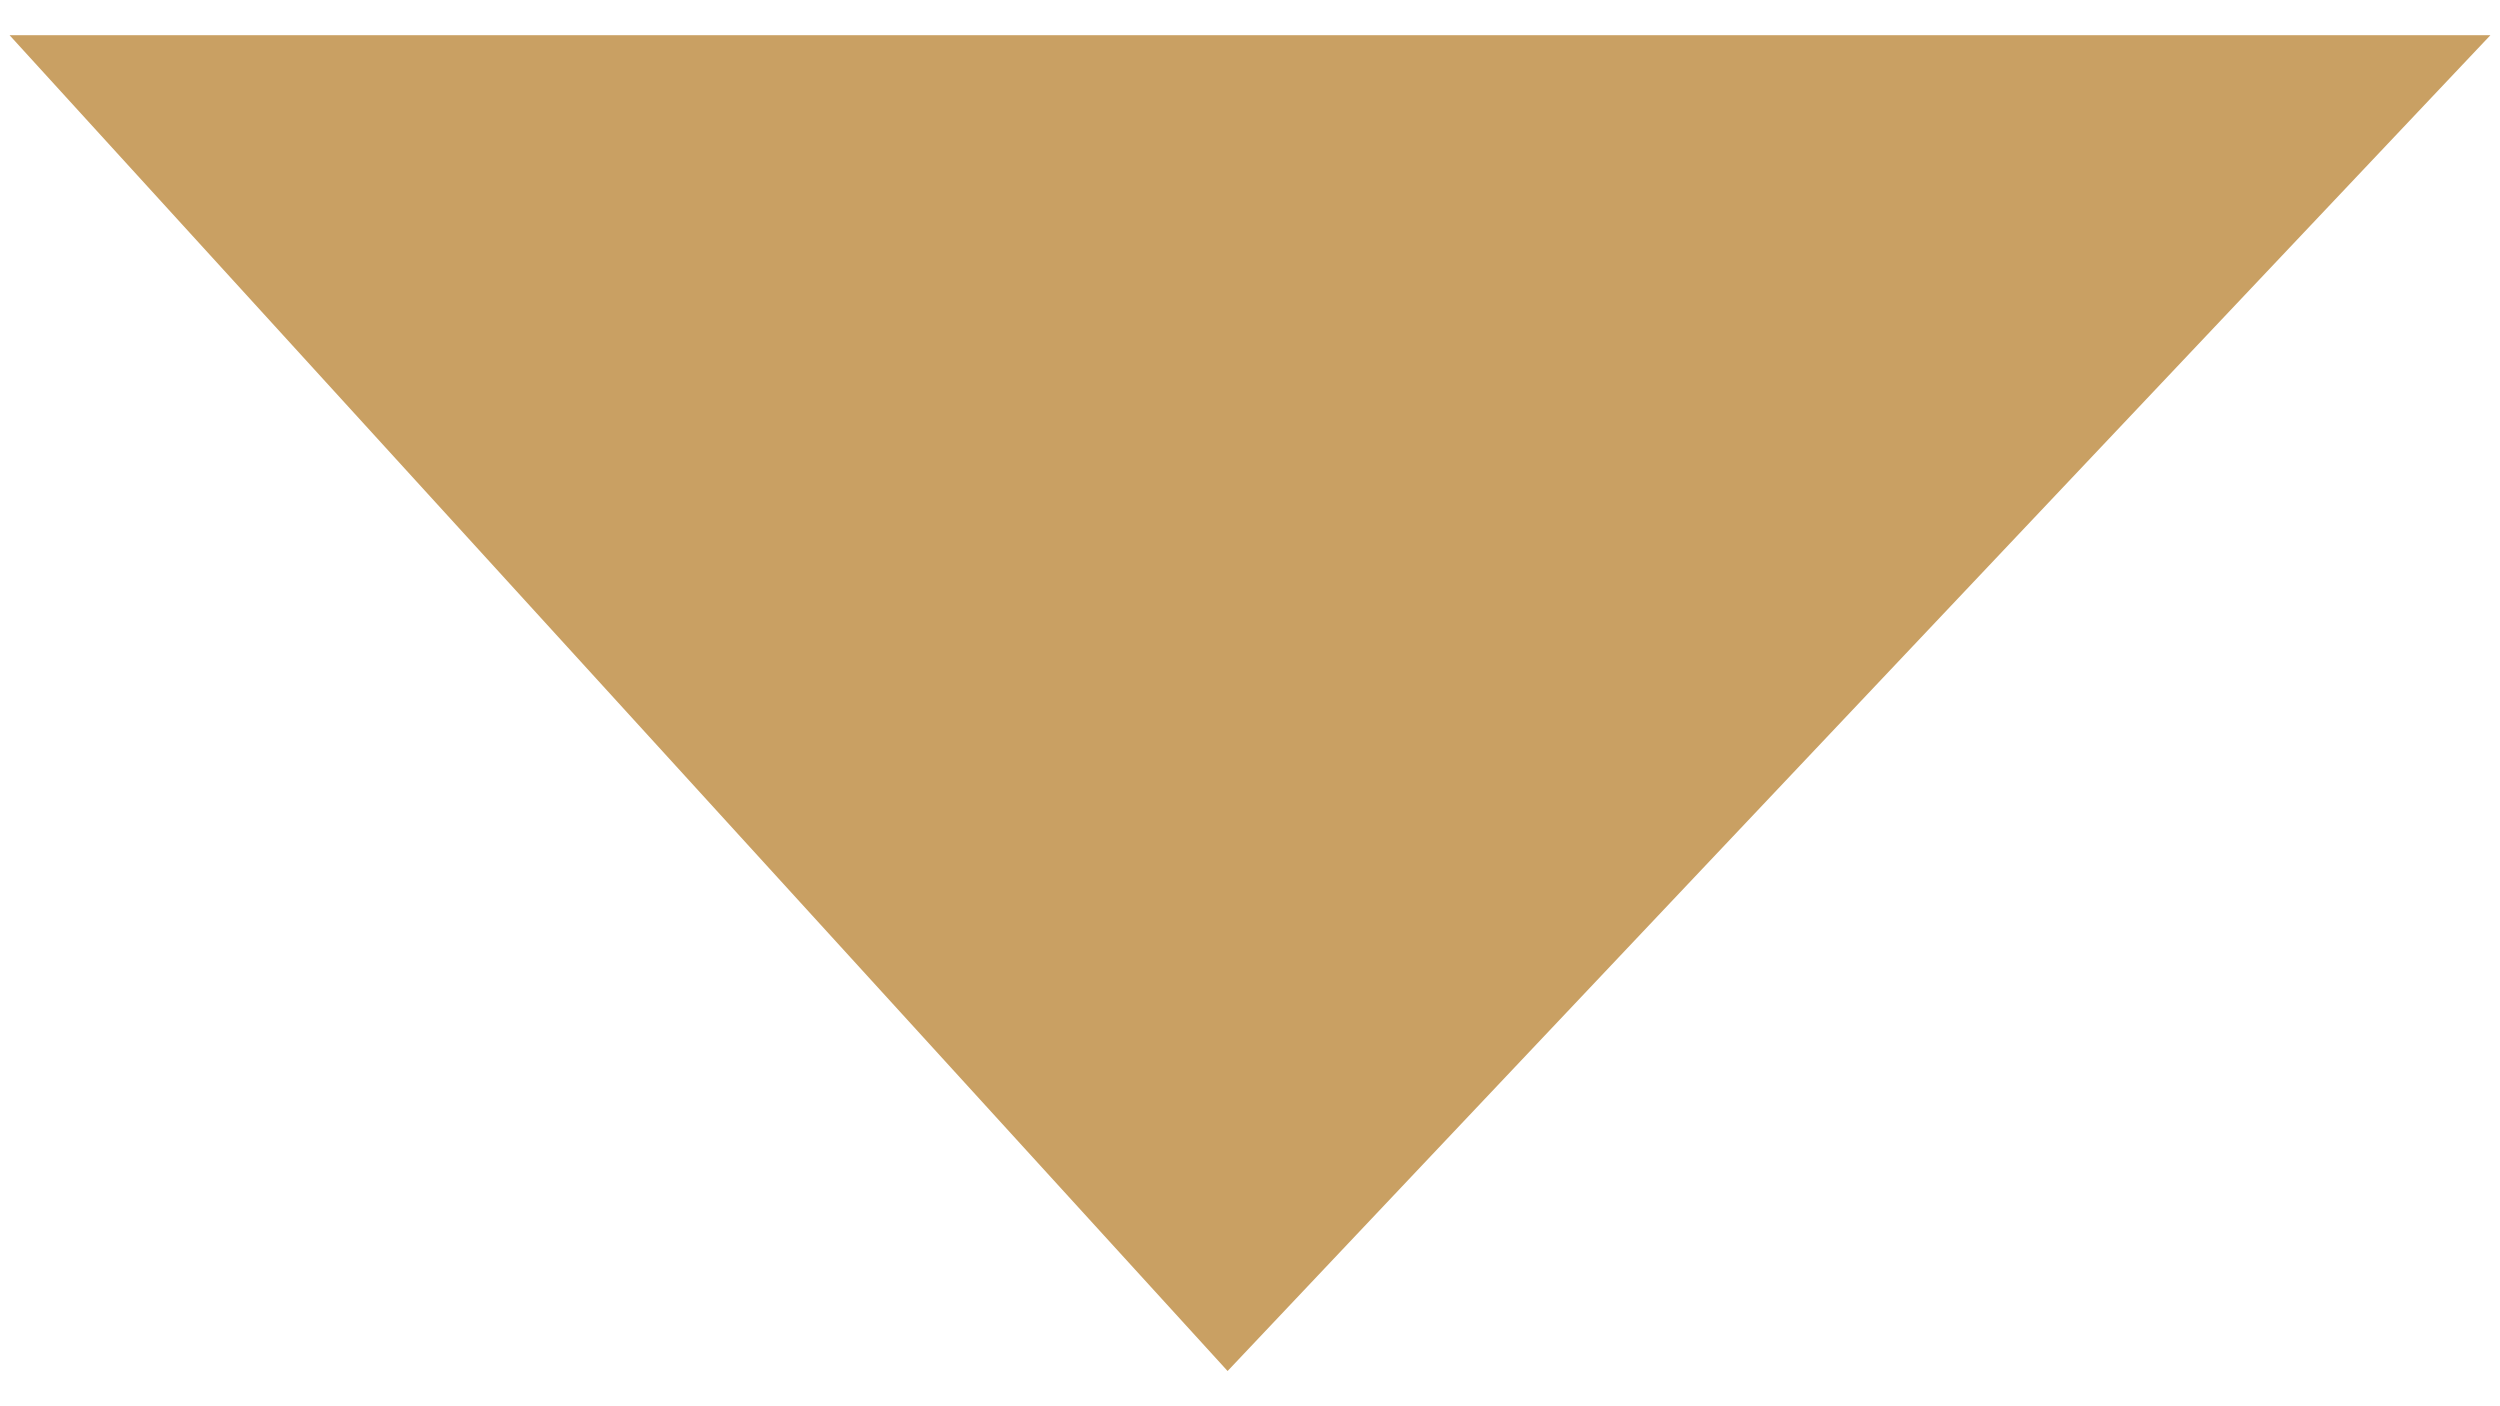 <?xml version="1.0" encoding="utf-8"?>
<!-- Generator: Adobe Illustrator 16.0.3, SVG Export Plug-In . SVG Version: 6.00 Build 0)  -->
<!DOCTYPE svg PUBLIC "-//W3C//DTD SVG 1.1//EN" "http://www.w3.org/Graphics/SVG/1.1/DTD/svg11.dtd">
<svg version="1.1" id="レイヤー_1" xmlns="http://www.w3.org/2000/svg" xmlns:xlink="http://www.w3.org/1999/xlink" x="0px"
	 y="0px" width="136.063px" height="76.536px" viewBox="0 0 136.063 76.536" enable-background="new 0 0 136.063 76.536"
	 xml:space="preserve">
<g>
	<polygon fill="#C9A063" points="66.812,74.618 0.522,1.917 135.54,1.917 	"/>
</g>
</svg>
